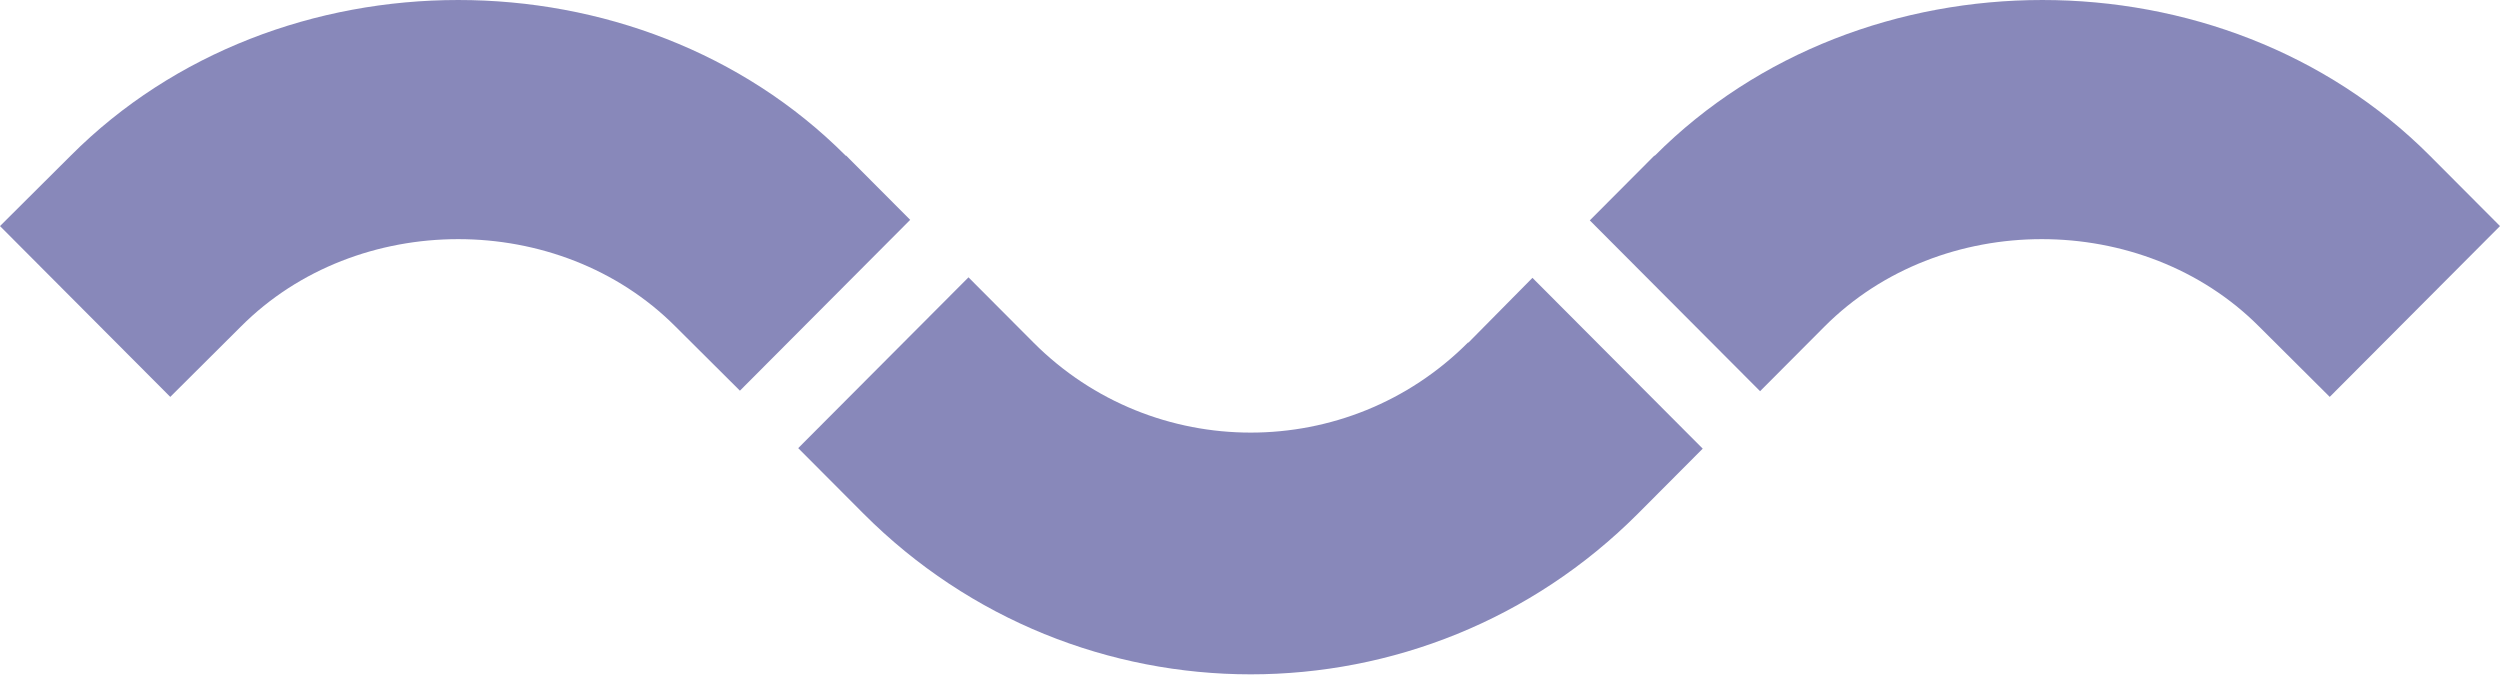 <?xml version="1.0" encoding="UTF-8"?> <svg xmlns="http://www.w3.org/2000/svg" width="102" height="28" viewBox="0 0 102 28" fill="none"><path d="M34.505 6.352C26.063 -2.117 11.326 -2.117 2.884 6.352L0 9.224L6.947 16.193L9.831 13.321C14.568 8.569 22.821 8.569 27.558 13.321L30.189 15.94L37.136 8.97L34.526 6.352H34.505Z" fill="#8888BA"></path><path d="M67.495 6.352L64.864 8.992L71.811 15.961L74.442 13.321C79.179 8.569 87.432 8.569 92.169 13.321L95.053 16.193L102 9.224L99.137 6.352C90.695 -2.117 75.958 -2.117 67.516 6.352H67.495Z" fill="#8888BA"></path><path d="M59.893 13.976C55.008 18.875 47.051 18.875 42.166 13.976L39.514 11.315L32.567 18.284L35.219 20.945C39.577 25.317 45.303 27.513 51.029 27.513C56.756 27.513 62.482 25.317 66.84 20.945L69.471 18.305L62.524 11.336L59.914 13.976H59.893Z" fill="#8888BA"></path></svg> 